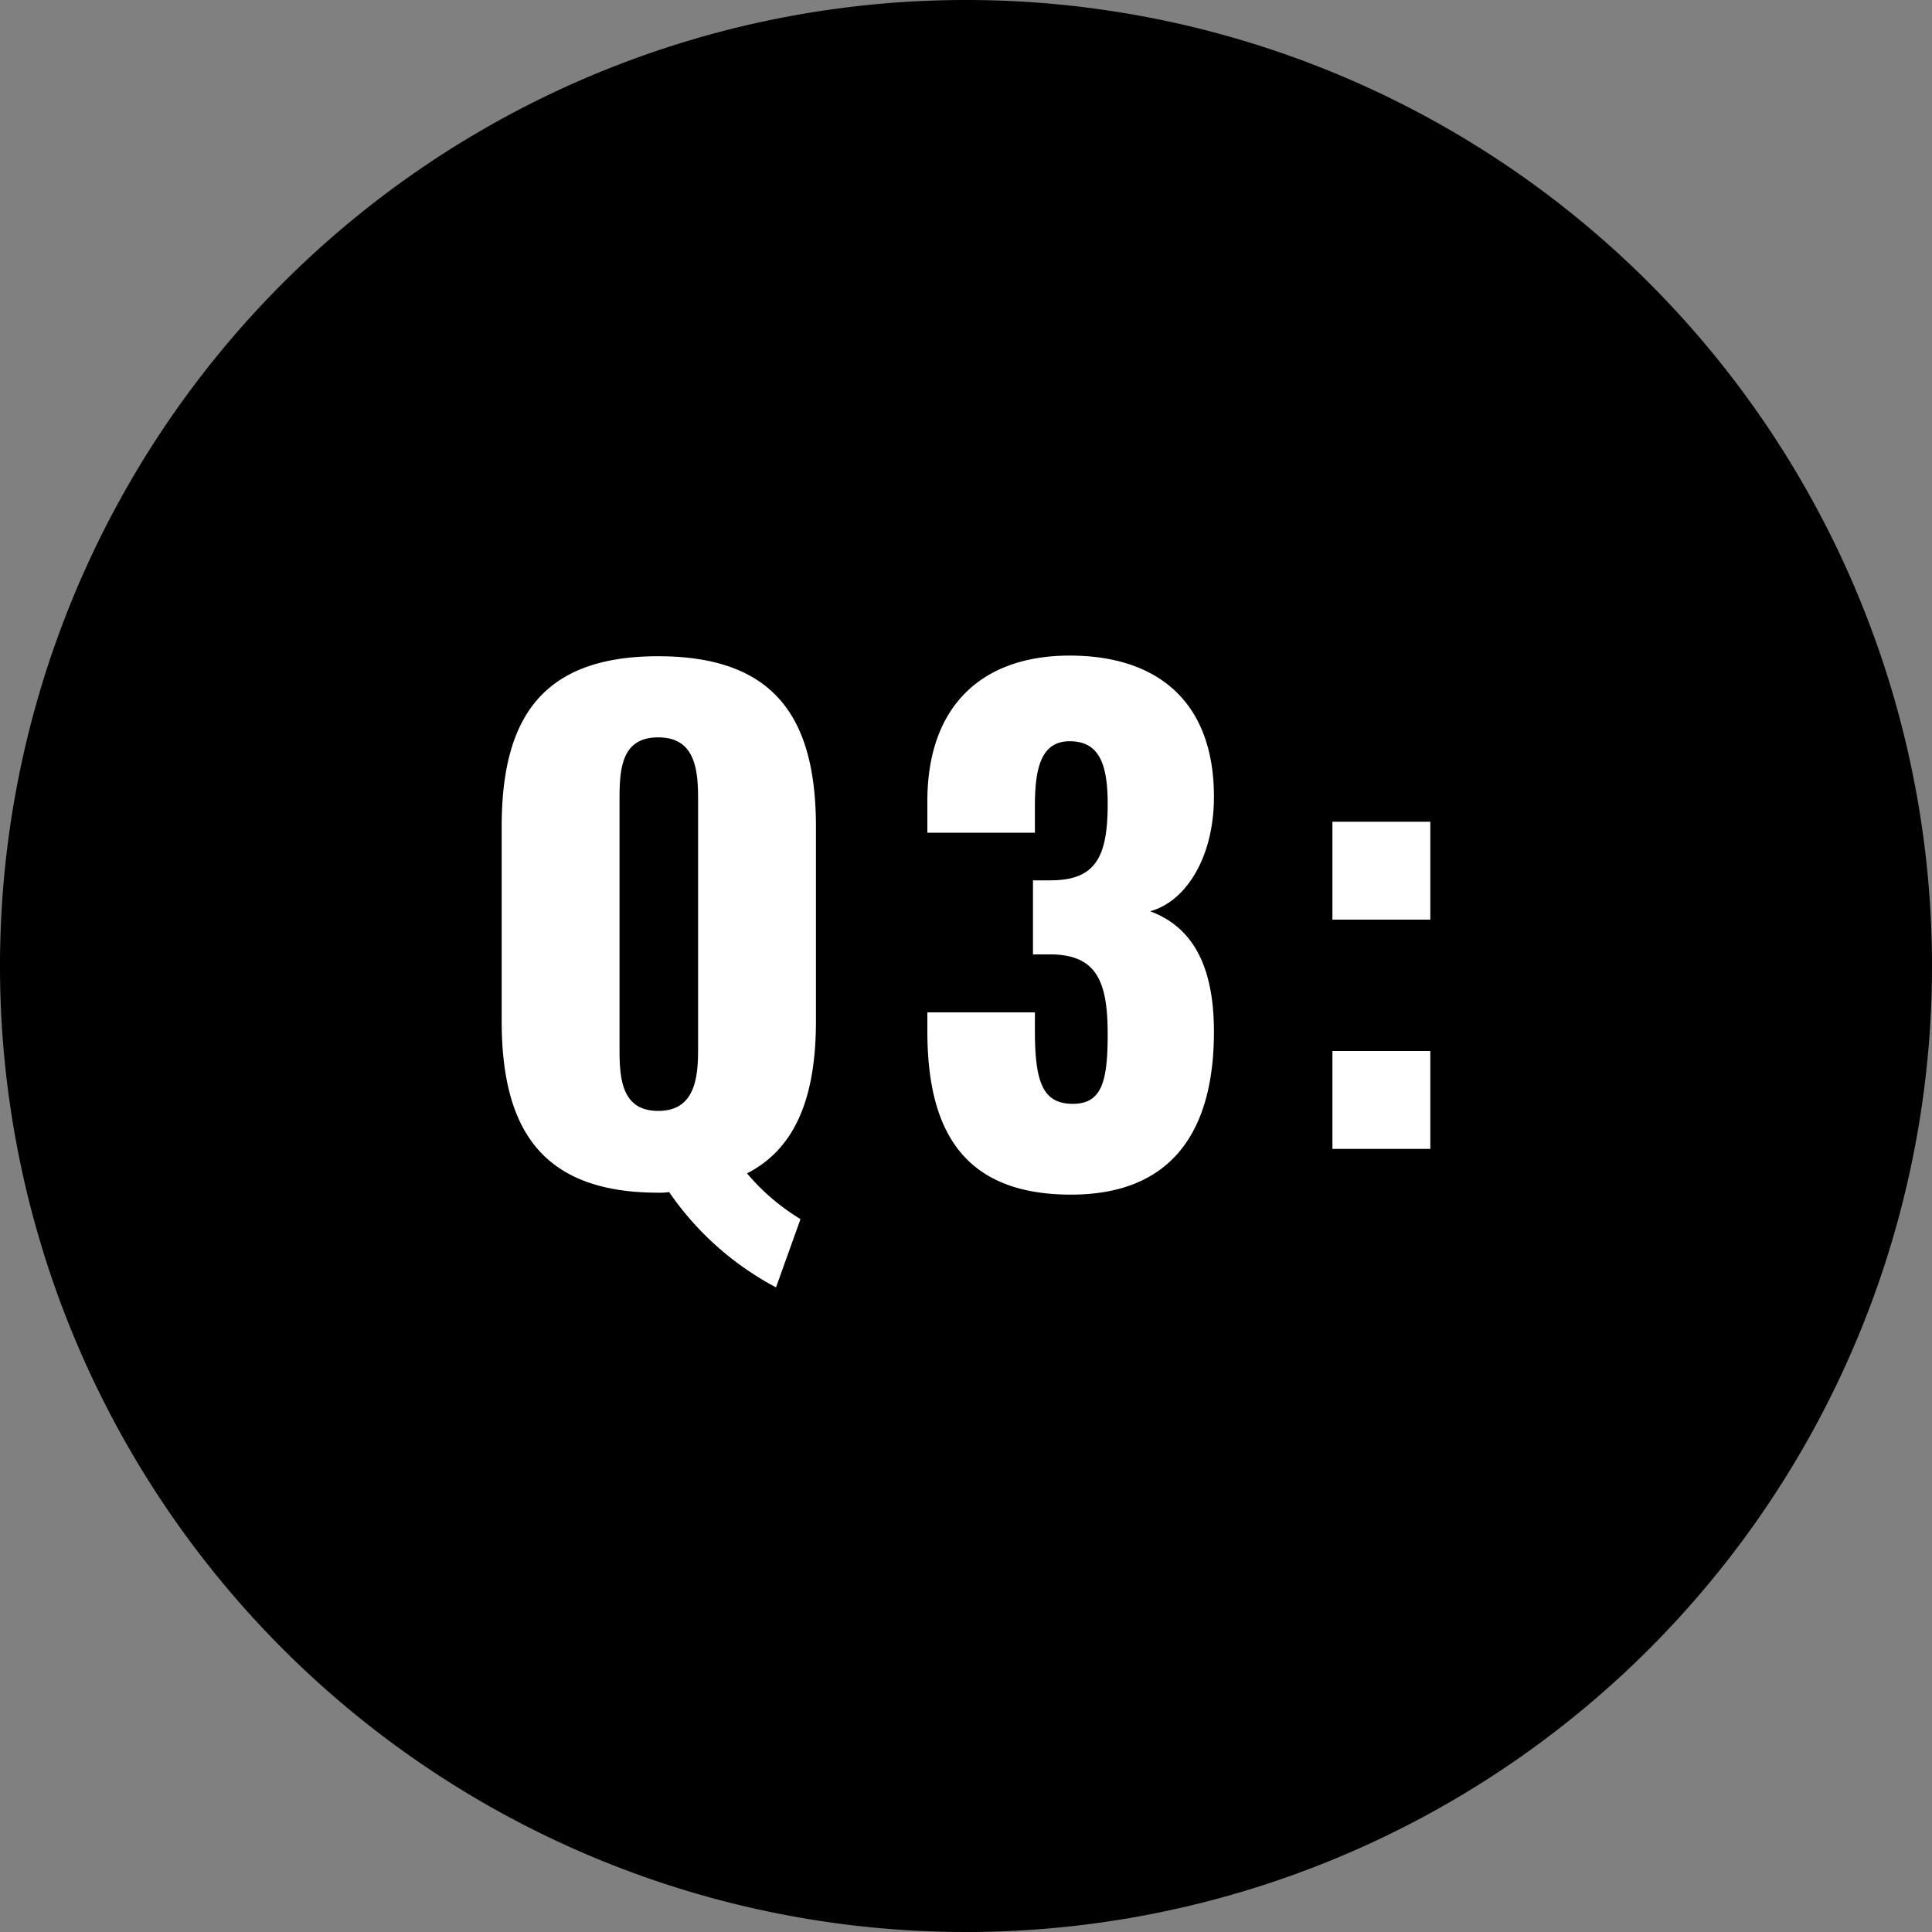 <svg id="Q" xmlns="http://www.w3.org/2000/svg" width="150" height="150" viewBox="0 0 150 150">
  <rect x="0" y="0" width="150" height="150" fill="#808080" stroke="none"/>
  <path id="パス_7708" data-name="パス 7708" d="M75,0A75,75,0,1,1,0,75,75,75,0,0,1,75,0Z"/>
  <path id="パス_7707" data-name="パス 7707" d="M23.75,7.95l1.9-5.3A16.722,16.722,0,0,1,21.5-.9c3.9-2,5.35-6.15,5.35-11.85V-27.8c0-8.35-3.1-13.25-12.25-13.25-9.1,0-12.15,4.9-12.15,13.25v15.05C2.45-4.4,5.5.6,14.6.6a4.575,4.575,0,0,0,.85-.05A23.23,23.23,0,0,0,23.75,7.95ZM14.6-5.75c-2.8,0-3-2.45-3-4.75V-30c0-2.4.2-4.75,3-4.75S17.7-32.4,17.7-30v19.5C17.7-8.2,17.4-5.75,14.6-5.75ZM46.65.75c8.1,0,11.1-5.25,11.1-12.65,0-5.8-2.15-8.3-4.95-9.35,2.75-.75,4.95-4.15,4.95-8.9,0-7.2-4.2-10.95-11.2-10.95-6.9,0-11.05,4-11.05,11.3v2.45h8.35v-2.1c0-2.95.5-5,2.7-5,2.25,0,2.95,1.7,2.95,4.85,0,4.1-.9,5.95-4.45,5.95H43.7v5.75h1.55c3.45.1,4.25,2.2,4.25,6.2,0,3.65-.45,5.4-2.7,5.4-2.3,0-2.95-1.6-2.95-5.65V-13.4H35.5v1.45C35.5-4.4,38.15.75,46.65.75ZM66.95-20.6h7.6v-7.6h-7.6Zm0,17.8h7.6v-7.6h-7.6Z" transform="translate(36.5 92)" fill="#fff"/>
</svg>
